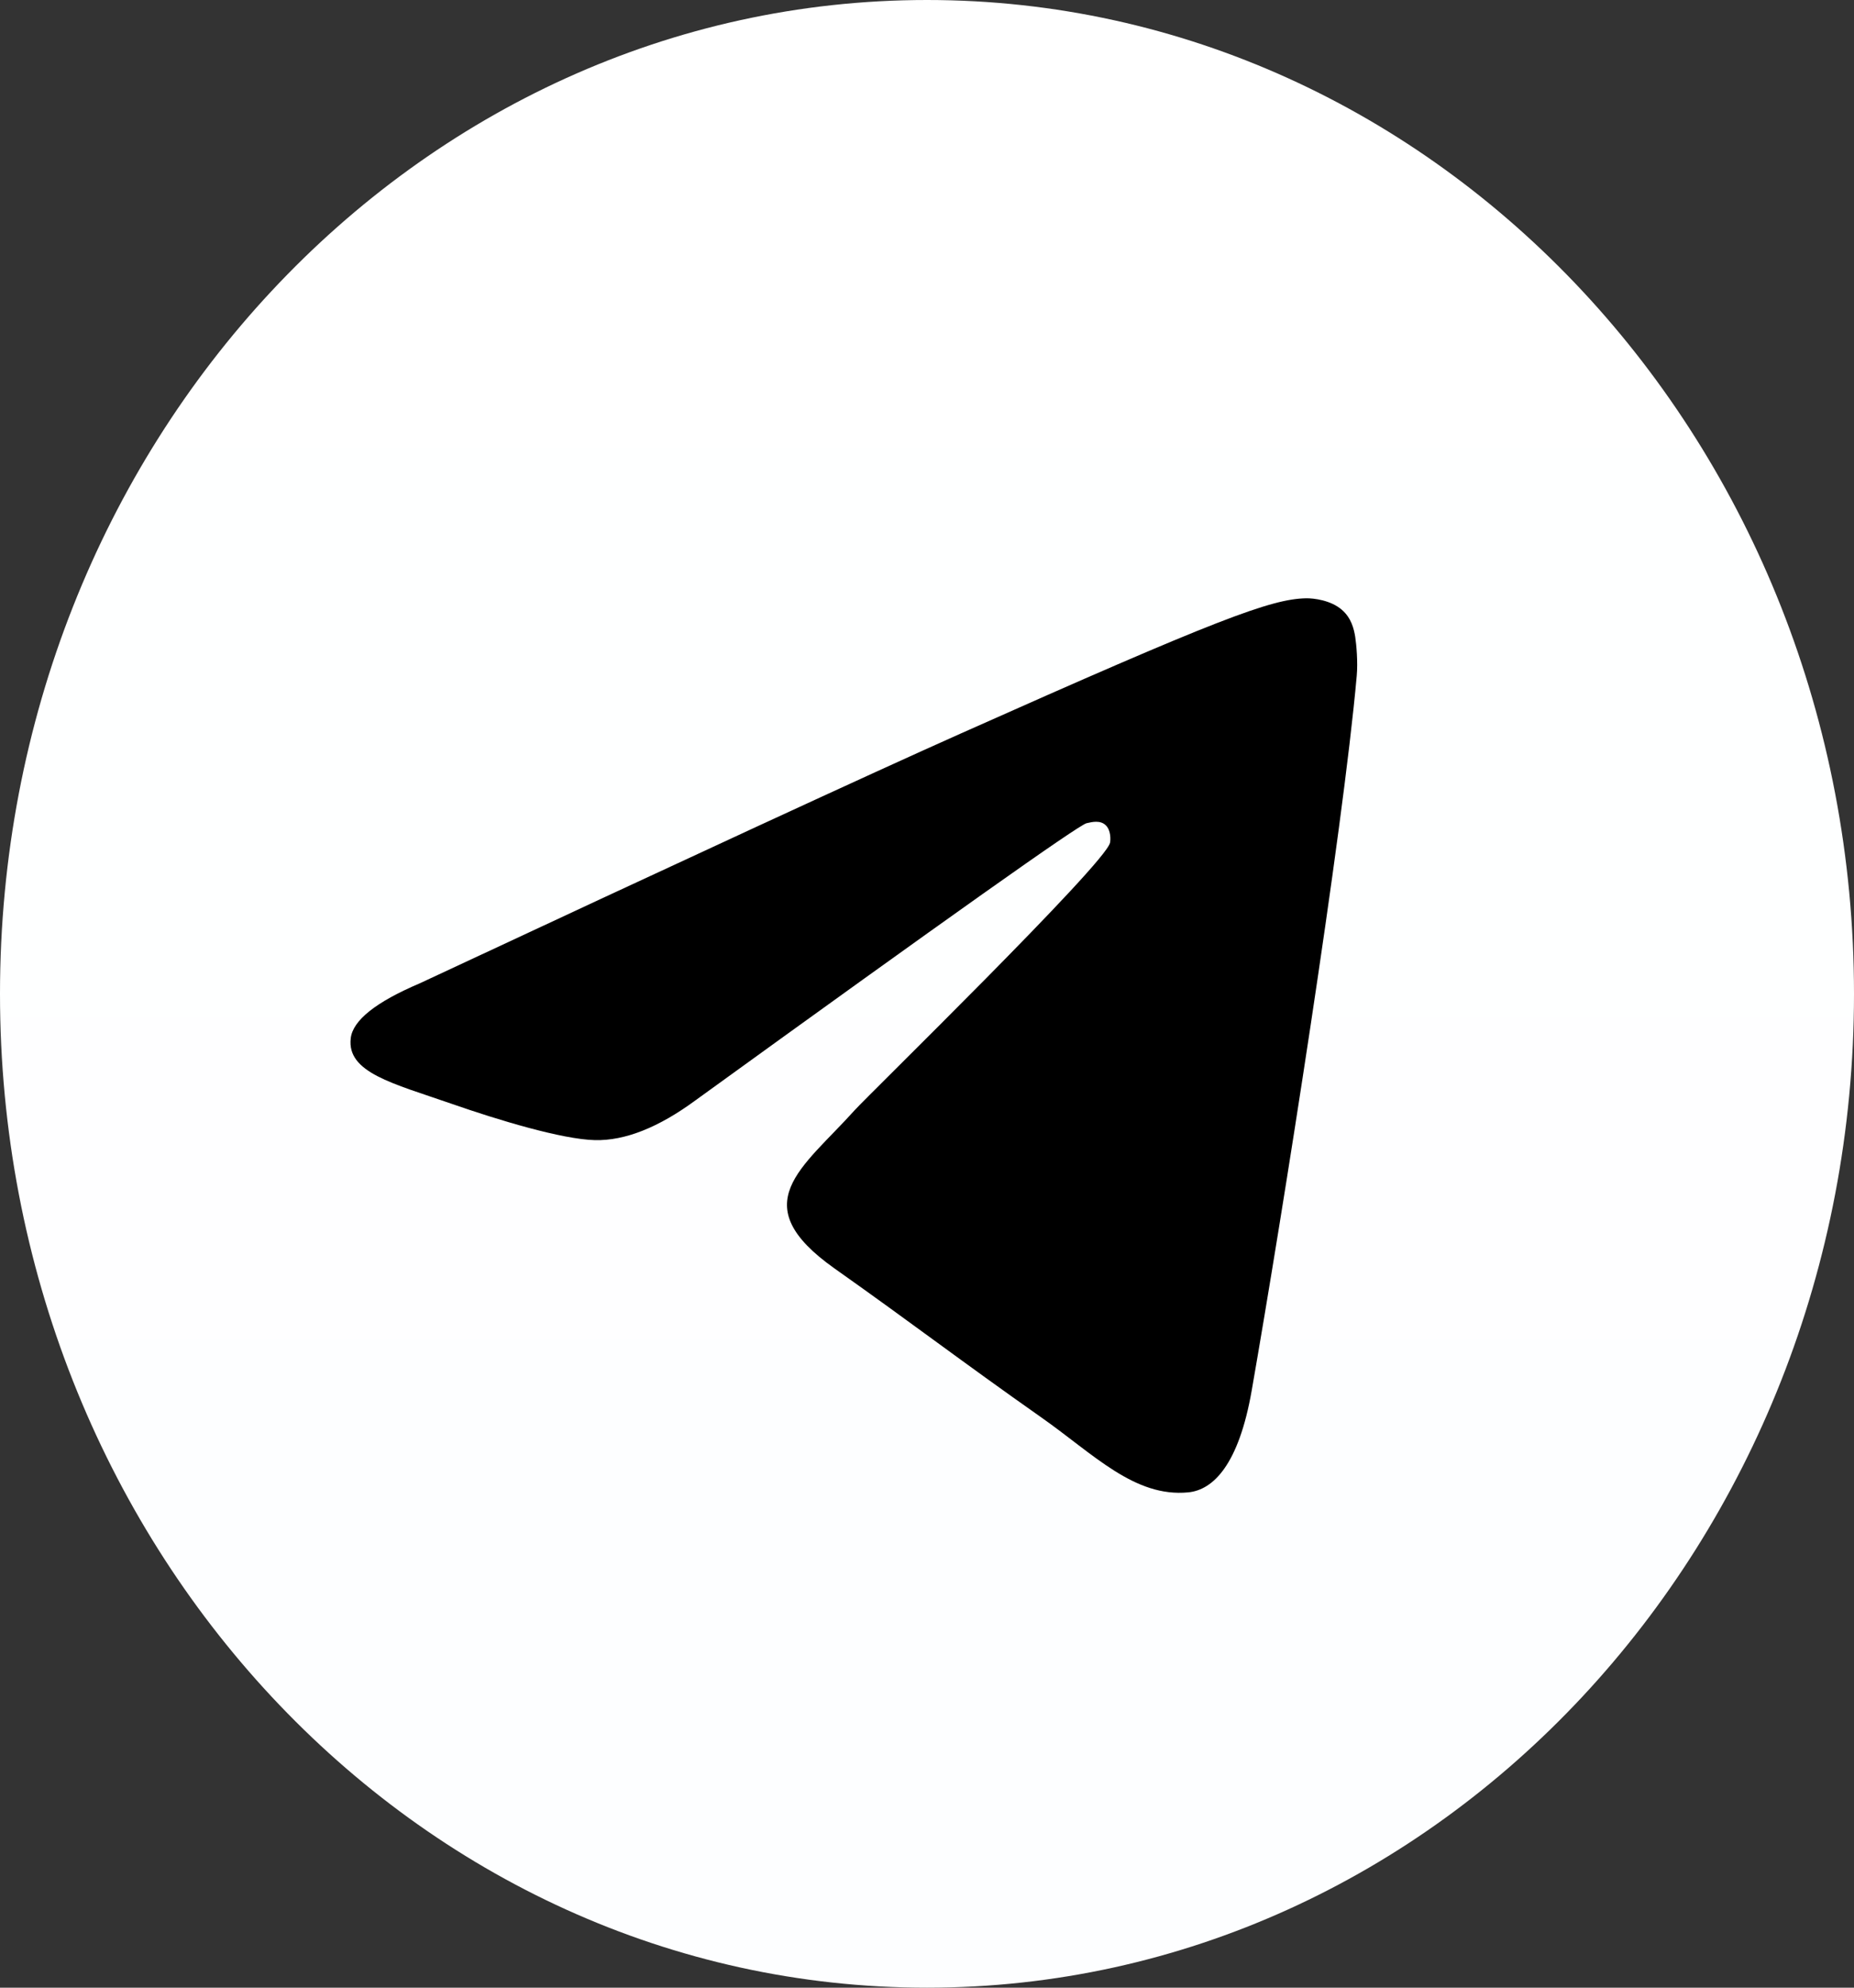 <?xml version="1.0" encoding="UTF-8"?> <svg xmlns="http://www.w3.org/2000/svg" width="28" height="30" viewBox="0 0 28 30" fill="none"><rect x="0" y="0" width="28" height="30" fill="#333333" stroke="none"/> <g clip-path="url(#clip0_123_301)"> <path d="M14 30C21.732 30 28 23.284 28 15C28 6.716 21.732 0 14 0C6.268 0 0 6.716 0 15C0 23.284 6.268 30 14 30Z" fill="url(#paint0_linear_123_301)"></path> <path fill-rule="evenodd" clip-rule="evenodd" d="M6.338 14.842C10.419 12.937 13.141 11.681 14.503 11.074C18.391 9.341 19.198 9.04 19.725 9.03C19.841 9.028 20.1 9.059 20.267 9.205C20.409 9.328 20.448 9.494 20.467 9.611C20.485 9.728 20.509 9.994 20.49 10.201C20.279 12.573 19.368 18.329 18.904 20.986C18.708 22.11 18.321 22.487 17.947 22.524C17.134 22.604 16.517 21.948 15.729 21.395C14.497 20.529 13.801 19.991 12.605 19.146C11.223 18.17 12.119 17.634 12.907 16.757C13.113 16.528 16.695 13.037 16.764 12.72C16.773 12.681 16.781 12.533 16.699 12.455C16.617 12.377 16.497 12.404 16.409 12.425C16.286 12.455 14.317 13.849 10.504 16.607C9.945 17.018 9.439 17.218 8.986 17.208C8.486 17.196 7.524 16.905 6.81 16.656C5.933 16.351 5.236 16.189 5.297 15.671C5.328 15.401 5.675 15.124 6.338 14.842Z" fill="black"></path> </g> <defs> <linearGradient id="paint0_linear_123_301" x1="1400" y1="0" x2="1400" y2="2977.75" gradientUnits="userSpaceOnUse"> <stop stop-color="white"></stop> <stop offset="1" stop-color="#229ED9"></stop> </linearGradient> <clipPath id="clip0_123_301"> <rect width="28" height="30" fill="white"></rect> </clipPath> </defs> </svg> 